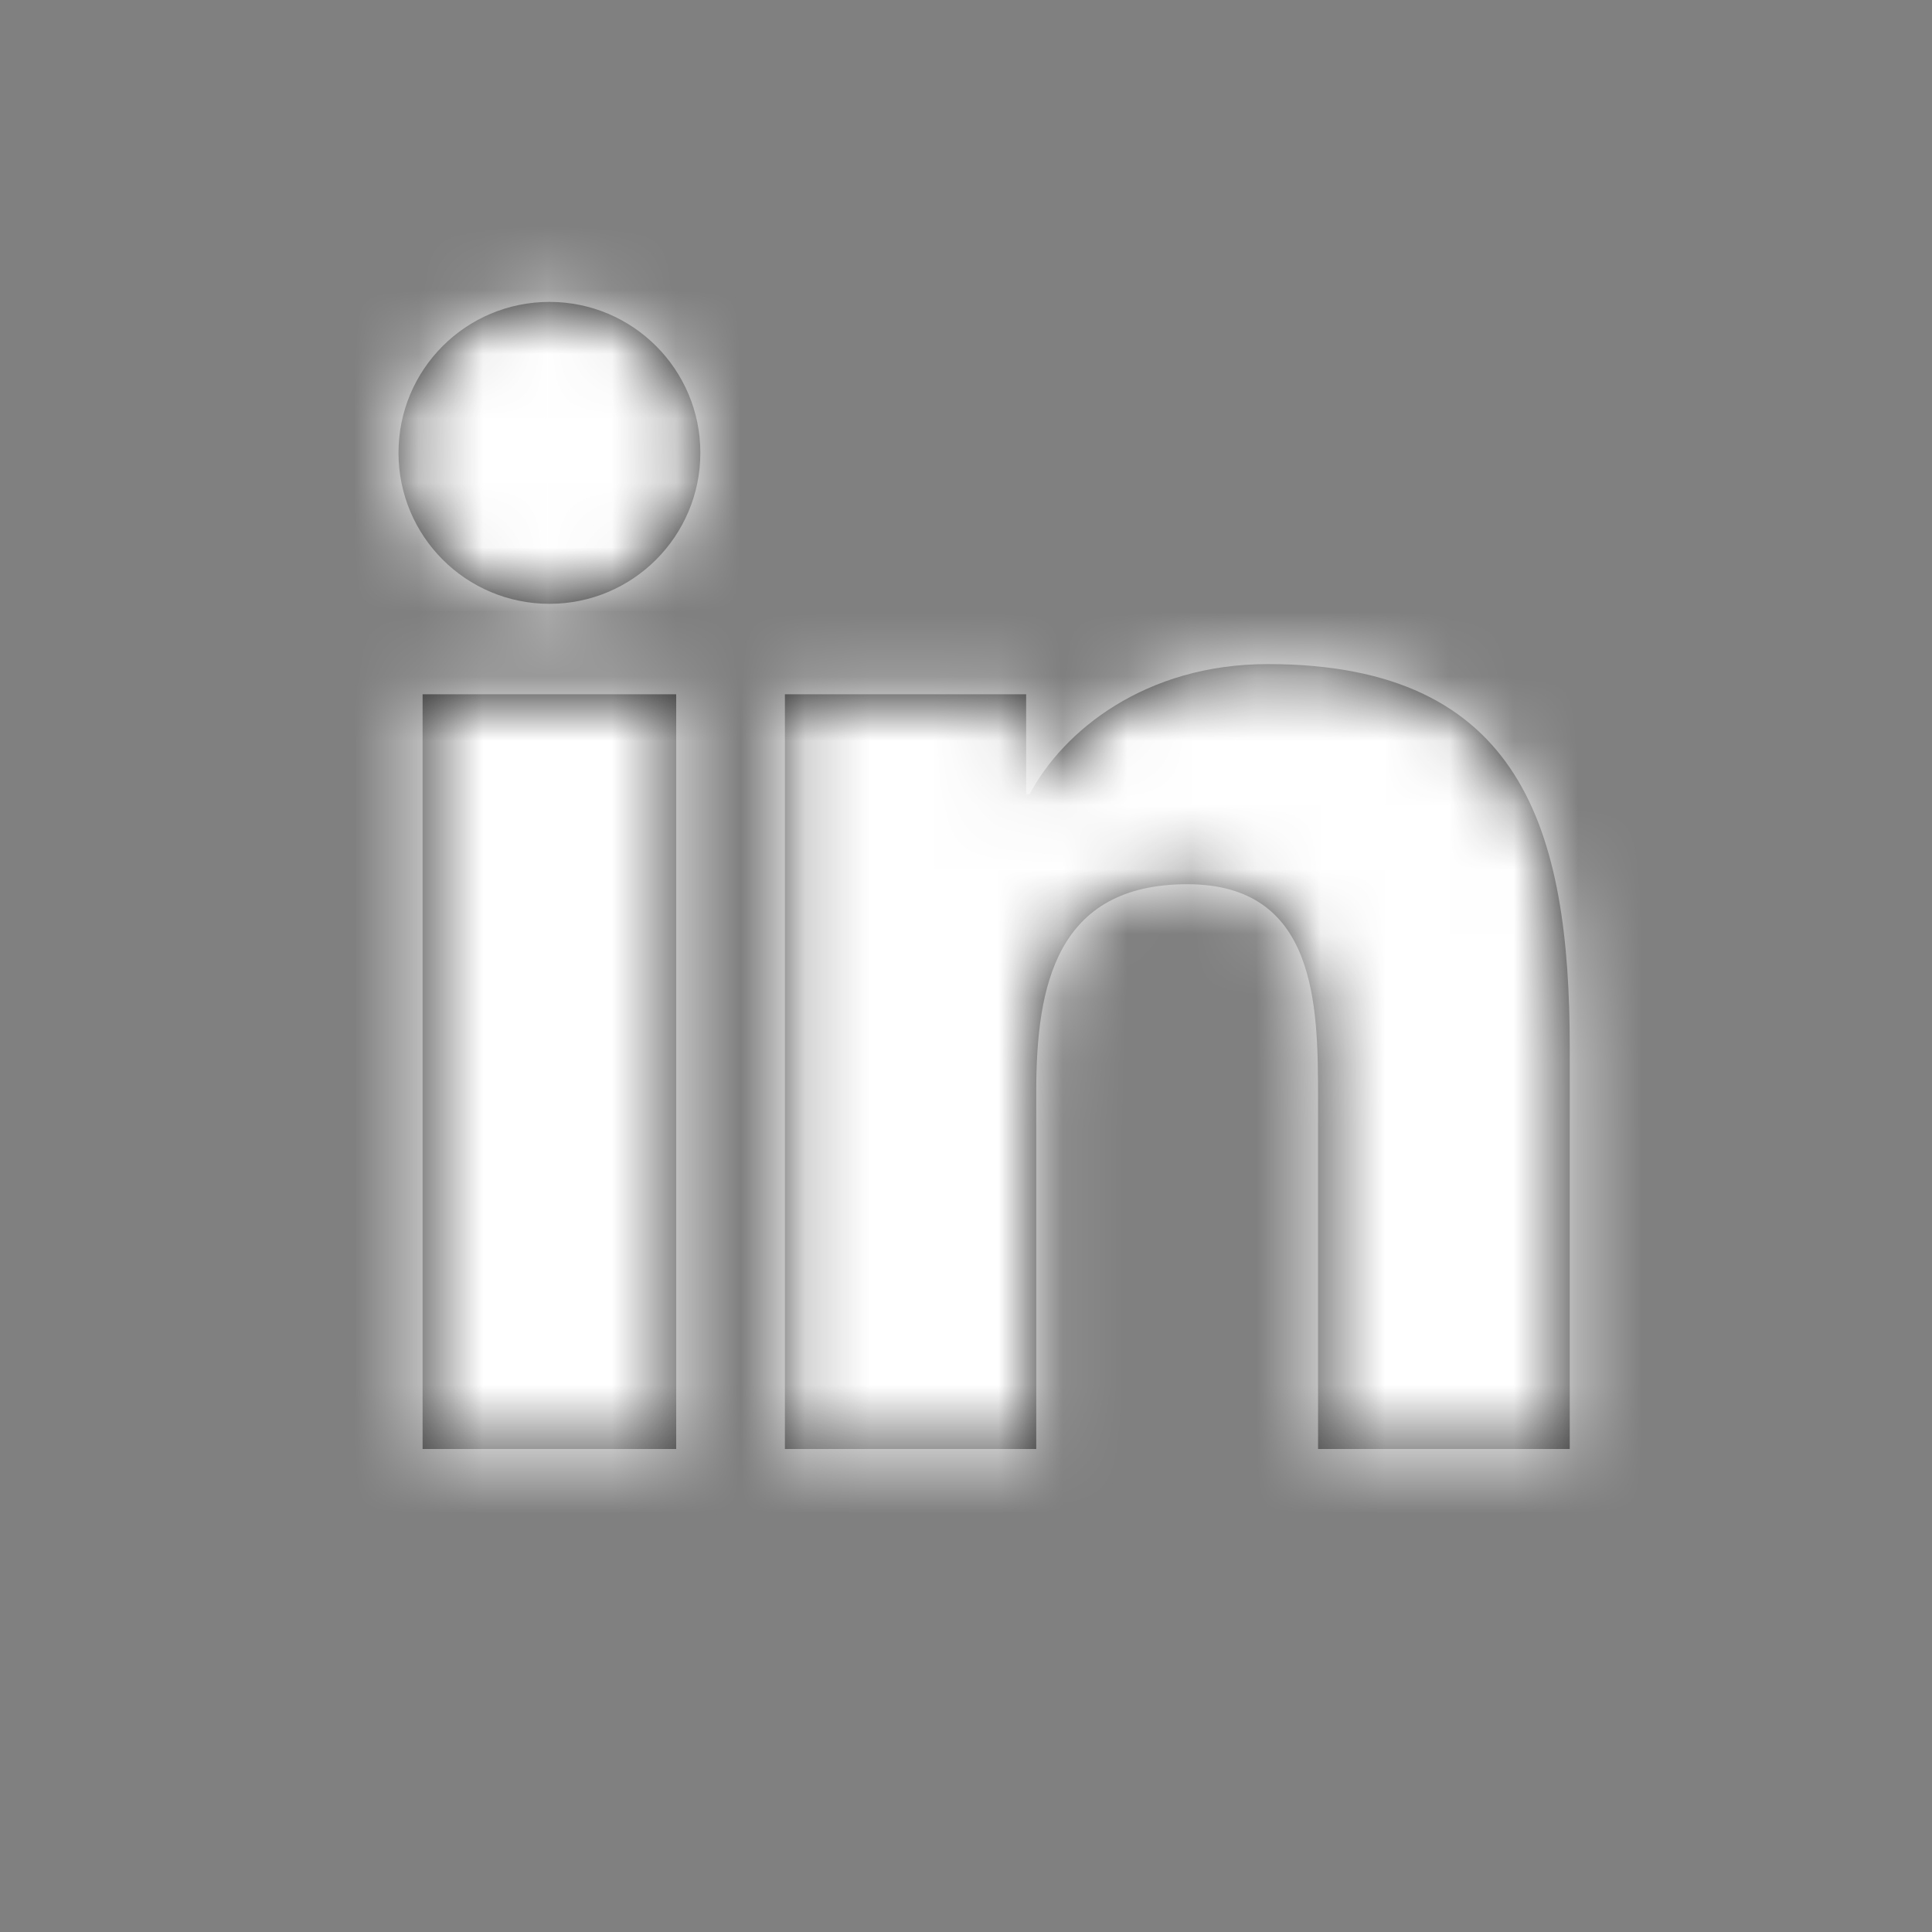 <svg width="30" height="30" viewBox="0 0 30 30" fill="none" xmlns="http://www.w3.org/2000/svg">
<rect x="0" y="0" width="30" height="30" fill="#808080" stroke="none"/>
<path fill-rule="evenodd" clip-rule="evenodd" d="M6.188 7.031C6.188 8.326 7.234 9.376 8.533 9.376C9.826 9.376 10.875 8.326 10.875 7.031C10.875 5.737 9.826 4.688 8.533 4.688C7.234 4.688 6.188 5.737 6.188 7.031ZM24.375 22.5H20.467V17.044C20.467 15.595 20.442 13.73 18.436 13.73C16.402 13.73 16.091 15.309 16.091 16.941V22.5H12.188V10.781H15.934V12.332H15.988C16.509 11.349 17.785 10.312 19.686 10.312C23.644 10.312 24.375 12.901 24.375 16.268V22.5ZM6.562 22.5H10.5V10.781H6.562V22.5Z" fill="#222222"/>
<mask id="mask0_0_1997" style="mask-type:alpha" maskUnits="userSpaceOnUse" x="6" y="4" width="19" height="19">
<path fill-rule="evenodd" clip-rule="evenodd" d="M6.188 7.031C6.188 8.326 7.234 9.376 8.533 9.376C9.826 9.376 10.875 8.326 10.875 7.031C10.875 5.737 9.826 4.688 8.533 4.688C7.234 4.688 6.188 5.737 6.188 7.031ZM24.375 22.5H20.467V17.044C20.467 15.595 20.442 13.73 18.436 13.73C16.402 13.73 16.091 15.309 16.091 16.941V22.5H12.188V10.781H15.934V12.332H15.988C16.509 11.349 17.785 10.312 19.686 10.312C23.644 10.312 24.375 12.901 24.375 16.268V22.5ZM6.562 22.5H10.5V10.781H6.562V22.5Z" fill="white"/>
</mask>
<g mask="url(#mask0_0_1997)">
<rect width="30" height="30" fill="white"/>
</g>
</svg>
